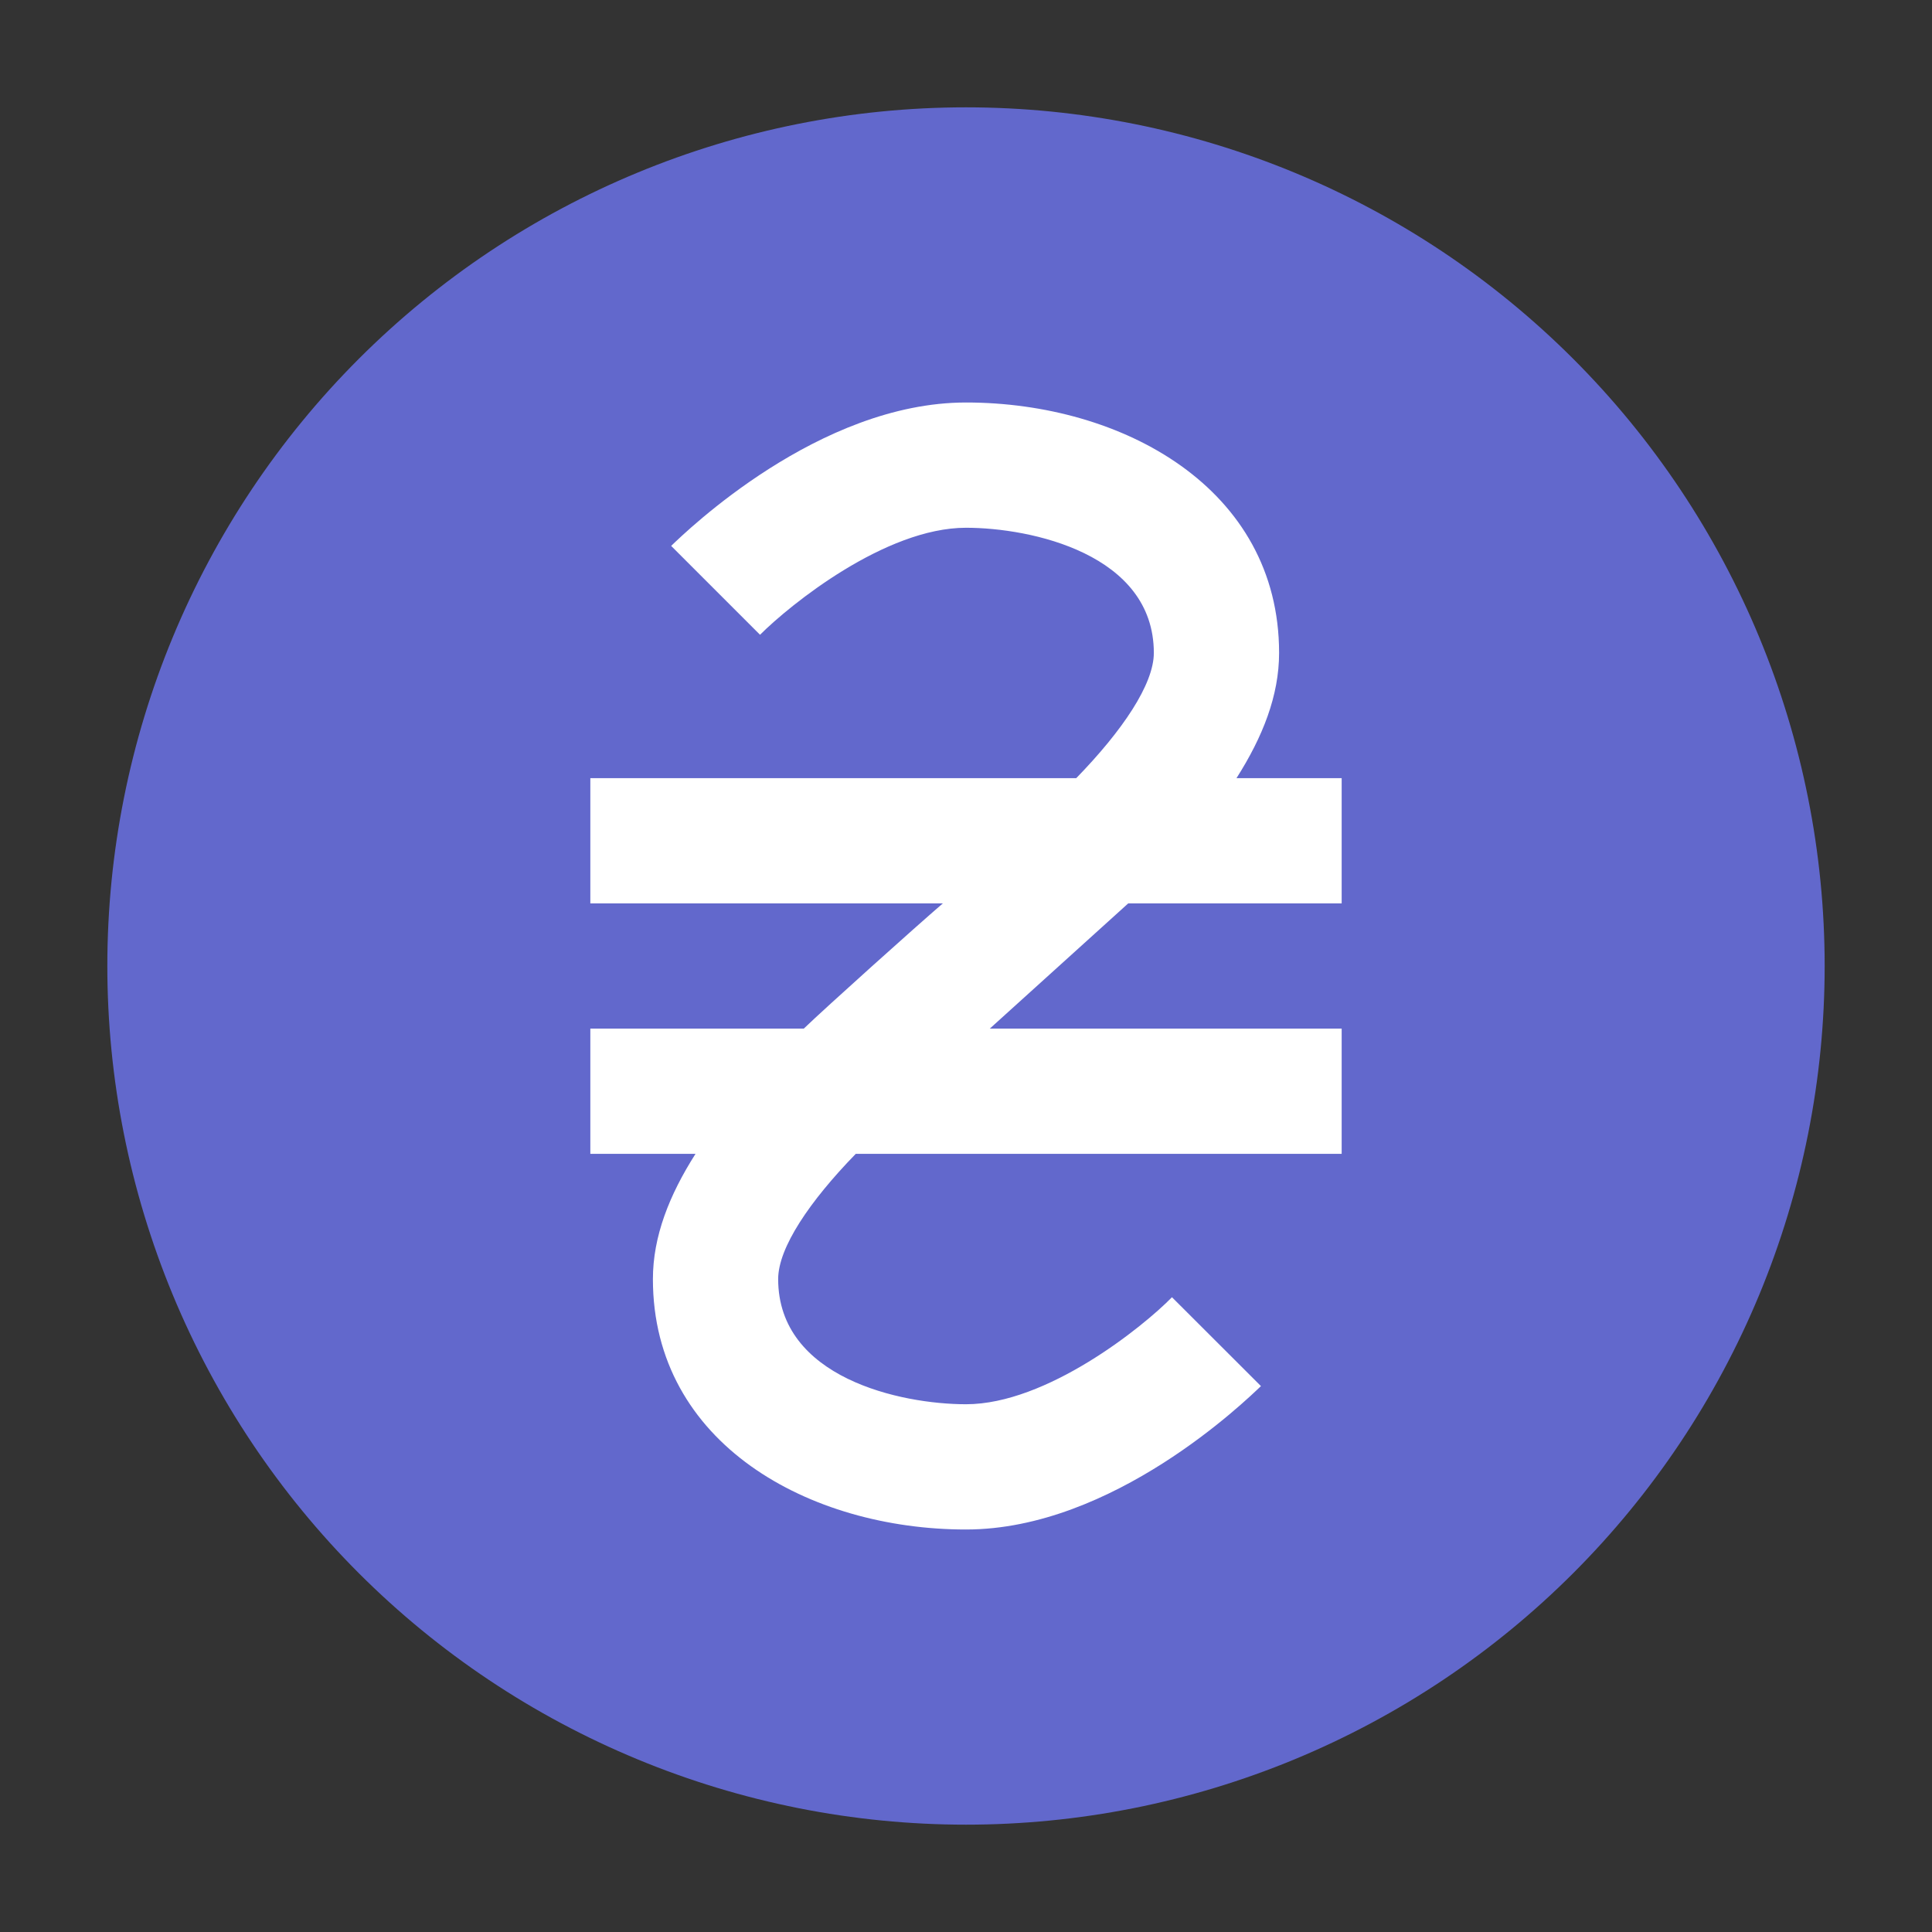 <svg width="18" height="18" viewBox="0 0 18 18" fill="none" xmlns="http://www.w3.org/2000/svg">
<rect x="0" y="0" width="18" height="18" fill="#333333" stroke="none"/>
<path d="M17 9C17 10.051 16.793 11.091 16.391 12.062C15.989 13.032 15.4 13.914 14.657 14.657C13.914 15.4 13.032 15.989 12.062 16.391C11.091 16.793 10.051 17 9 17C7.949 17 6.909 16.793 5.939 16.391C4.968 15.989 4.086 15.4 3.343 14.657C2.6 13.914 2.011 13.032 1.609 12.062C1.207 11.091 1 10.051 1 9C1 6.878 1.843 4.843 3.343 3.343C4.843 1.843 6.878 1 9 1C11.122 1 13.157 1.843 14.657 3.343C16.157 4.843 17 6.878 17 9Z" fill="#6268CC"/>
<path d="M10.511 8.417H12.5V7.25H11.52C11.765 6.865 11.917 6.48 11.917 6.083C11.917 4.549 10.458 3.75 9 3.75C7.629 3.75 6.393 4.952 6.253 5.086L7.081 5.914C7.361 5.634 8.248 4.917 9 4.917C9.607 4.917 10.75 5.162 10.75 6.083C10.75 6.375 10.458 6.807 10.027 7.25H5.5V8.417H8.784C8.539 8.627 7.688 9.391 7.489 9.583H5.5V10.75H6.48C6.235 11.135 6.083 11.52 6.083 11.917C6.083 13.451 7.542 14.25 9 14.25C10.371 14.25 11.607 13.048 11.748 12.914L10.919 12.086C10.645 12.366 9.752 13.083 9 13.083C8.393 13.083 7.25 12.838 7.25 11.917C7.25 11.625 7.542 11.193 7.973 10.75H12.5V9.583H9.222L10.511 8.417Z" fill="white"/>
</svg>
